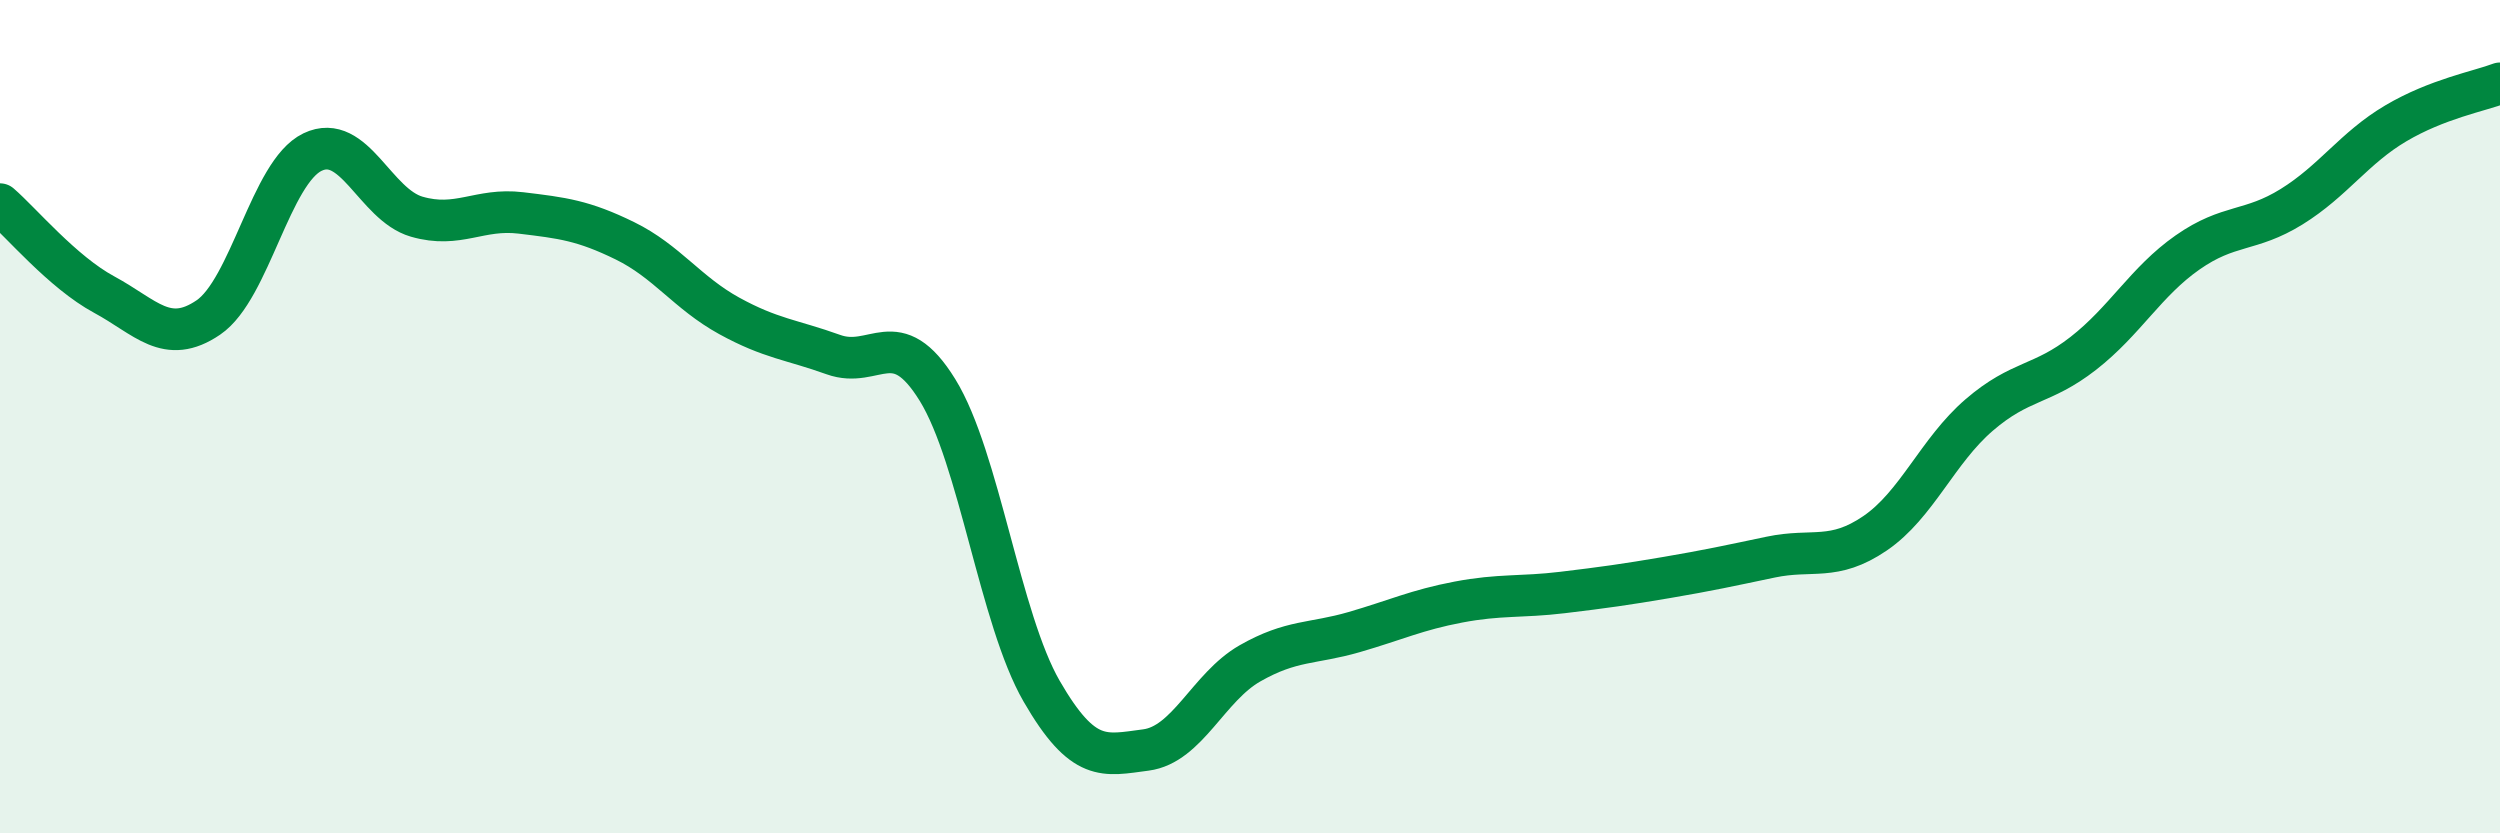 
    <svg width="60" height="20" viewBox="0 0 60 20" xmlns="http://www.w3.org/2000/svg">
      <path
        d="M 0,4.9 C 0.5,5.33 1.5,6.53 2.5,7.07 C 3.5,7.61 4,8.3 5,7.62 C 6,6.94 6.5,4.13 7.5,3.65 C 8.5,3.17 9,4.91 10,5.2 C 11,5.49 11.5,4.99 12.5,5.11 C 13.5,5.23 14,5.29 15,5.78 C 16,6.27 16.5,7.03 17.5,7.58 C 18.5,8.13 19,8.15 20,8.51 C 21,8.87 21.5,7.74 22.5,9.36 C 23.5,10.98 24,14.86 25,16.59 C 26,18.32 26.5,18.13 27.5,18 C 28.5,17.87 29,16.49 30,15.92 C 31,15.35 31.5,15.46 32.5,15.17 C 33.5,14.88 34,14.64 35,14.45 C 36,14.26 36.5,14.34 37.5,14.22 C 38.5,14.1 39,14.03 40,13.86 C 41,13.69 41.5,13.58 42.5,13.37 C 43.5,13.16 44,13.48 45,12.8 C 46,12.12 46.5,10.82 47.5,9.96 C 48.5,9.1 49,9.26 50,8.48 C 51,7.7 51.5,6.76 52.5,6.06 C 53.5,5.36 54,5.58 55,4.96 C 56,4.34 56.5,3.55 57.5,2.96 C 58.5,2.37 59.5,2.19 60,2L60 20L0 20Z"
        fill="#008740"
        opacity="0.1"
        stroke-linecap="round"
        stroke-linejoin="round"
      />
      <path
        d="M 0,4.9 C 0.5,5.33 1.5,6.53 2.5,7.07 C 3.5,7.61 4,8.3 5,7.62 C 6,6.94 6.5,4.13 7.5,3.65 C 8.5,3.17 9,4.91 10,5.2 C 11,5.49 11.5,4.99 12.5,5.11 C 13.5,5.23 14,5.29 15,5.78 C 16,6.27 16.5,7.03 17.5,7.58 C 18.5,8.13 19,8.15 20,8.51 C 21,8.87 21.5,7.74 22.5,9.36 C 23.5,10.98 24,14.86 25,16.59 C 26,18.32 26.5,18.13 27.5,18 C 28.5,17.87 29,16.49 30,15.92 C 31,15.35 31.5,15.46 32.5,15.17 C 33.5,14.88 34,14.64 35,14.45 C 36,14.26 36.5,14.34 37.5,14.22 C 38.5,14.1 39,14.03 40,13.86 C 41,13.69 41.5,13.58 42.5,13.37 C 43.5,13.16 44,13.48 45,12.8 C 46,12.12 46.5,10.82 47.5,9.96 C 48.5,9.1 49,9.26 50,8.48 C 51,7.7 51.5,6.76 52.5,6.06 C 53.5,5.36 54,5.58 55,4.96 C 56,4.34 56.5,3.55 57.5,2.96 C 58.5,2.37 59.5,2.19 60,2"
        stroke="#008740"
        stroke-width="1"
        fill="none"
        stroke-linecap="round"
        stroke-linejoin="round"
      />
    </svg>
  